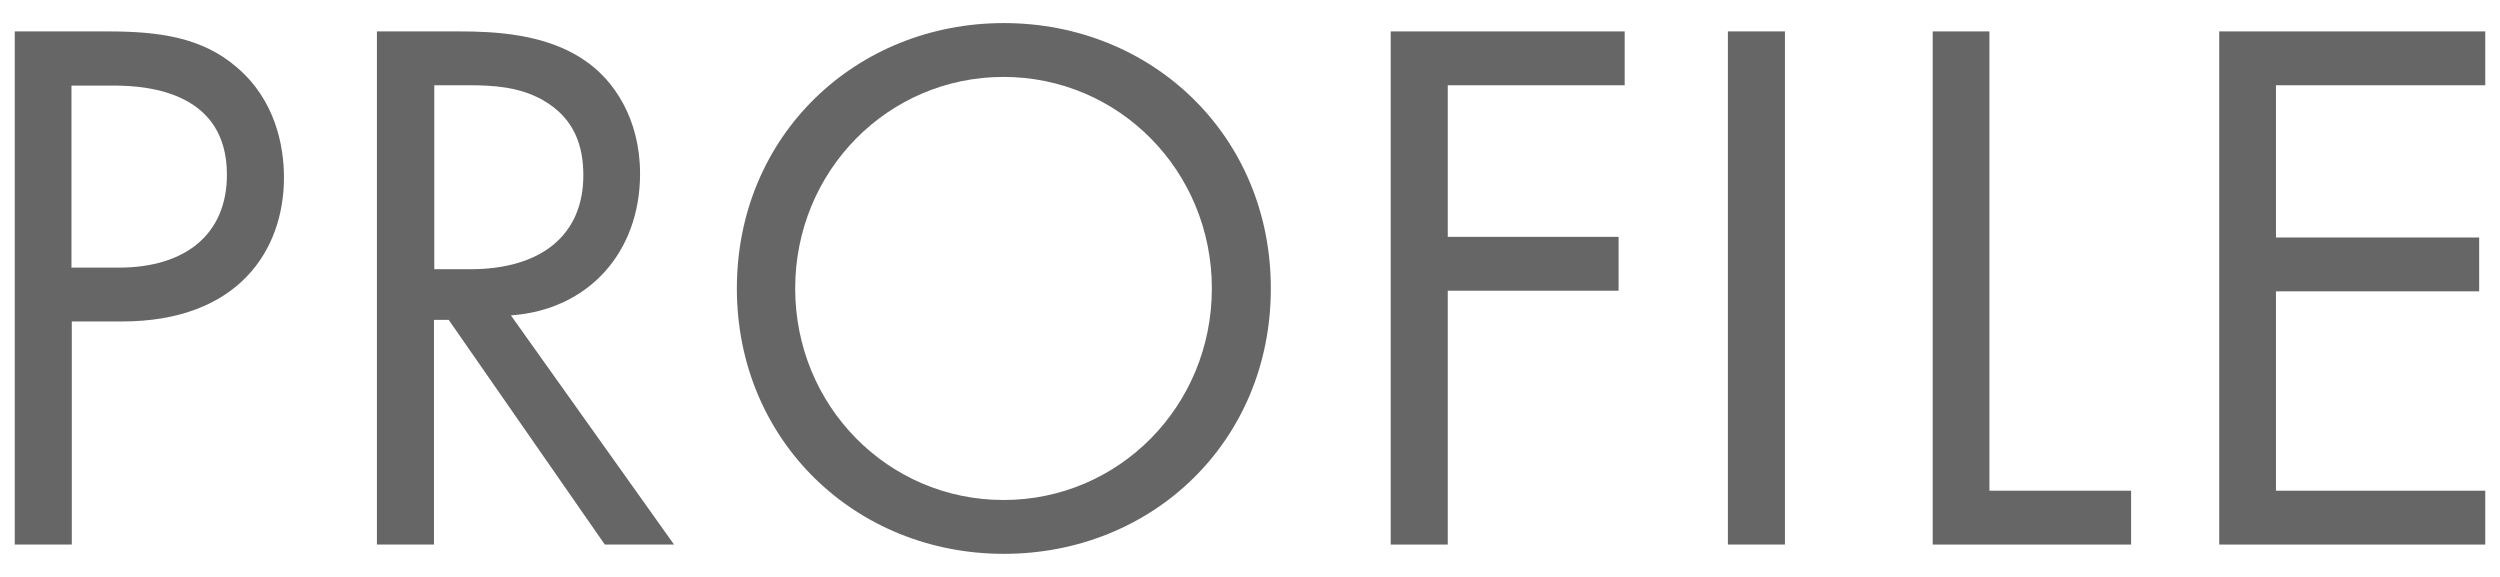 <?xml version="1.0" encoding="UTF-8"?><svg id="_レイヤー_1" xmlns="http://www.w3.org/2000/svg" viewBox="0 0 78 18"><defs><style>.cls-1{fill:#666;}</style></defs><path class="cls-1" d="M3.37.98c1.61,0,2.95.19,4.03,1.13,1.18,1.01,1.46,2.42,1.46,3.43,0,2.26-1.42,4.49-5.06,4.49h-1.56v6.96H.46V.98h2.9ZM2.24,8.35h1.46c2.11,0,3.38-1.06,3.38-2.9,0-2.54-2.38-2.78-3.53-2.78h-1.32v5.69Z"/><path class="cls-1" d="M14.33.98c1.08,0,2.69.07,3.89.89.94.62,1.75,1.85,1.75,3.55,0,2.45-1.61,4.25-4.03,4.42l5.09,7.15h-2.16l-4.87-7.01h-.46v7.01h-1.78V.98h2.57ZM13.54,8.4h1.13c2.21,0,3.53-1.06,3.53-2.93,0-.89-.26-1.78-1.27-2.35-.72-.41-1.54-.46-2.3-.46h-1.08v5.74Z"/><path class="cls-1" d="M22.99,9c0-4.78,3.72-8.28,8.33-8.28s8.33,3.5,8.33,8.28-3.7,8.28-8.33,8.28-8.33-3.53-8.33-8.28ZM24.81,9c0,3.67,2.9,6.6,6.5,6.6s6.5-2.93,6.5-6.6-2.9-6.6-6.5-6.6-6.5,2.93-6.5,6.6Z"/><path class="cls-1" d="M50.69,2.66h-5.52v4.73h5.33v1.68h-5.33v7.92h-1.78V.98h7.3v1.68Z"/><path class="cls-1" d="M55.69.98v16.01h-1.78V.98h1.78Z"/><path class="cls-1" d="M62.07.98v14.33h4.42v1.68h-6.19V.98h1.78Z"/><path class="cls-1" d="M77.54,2.66h-6.53v4.75h6.34v1.68h-6.34v6.22h6.53v1.68h-8.3V.98h8.3v1.68Z"/></svg>